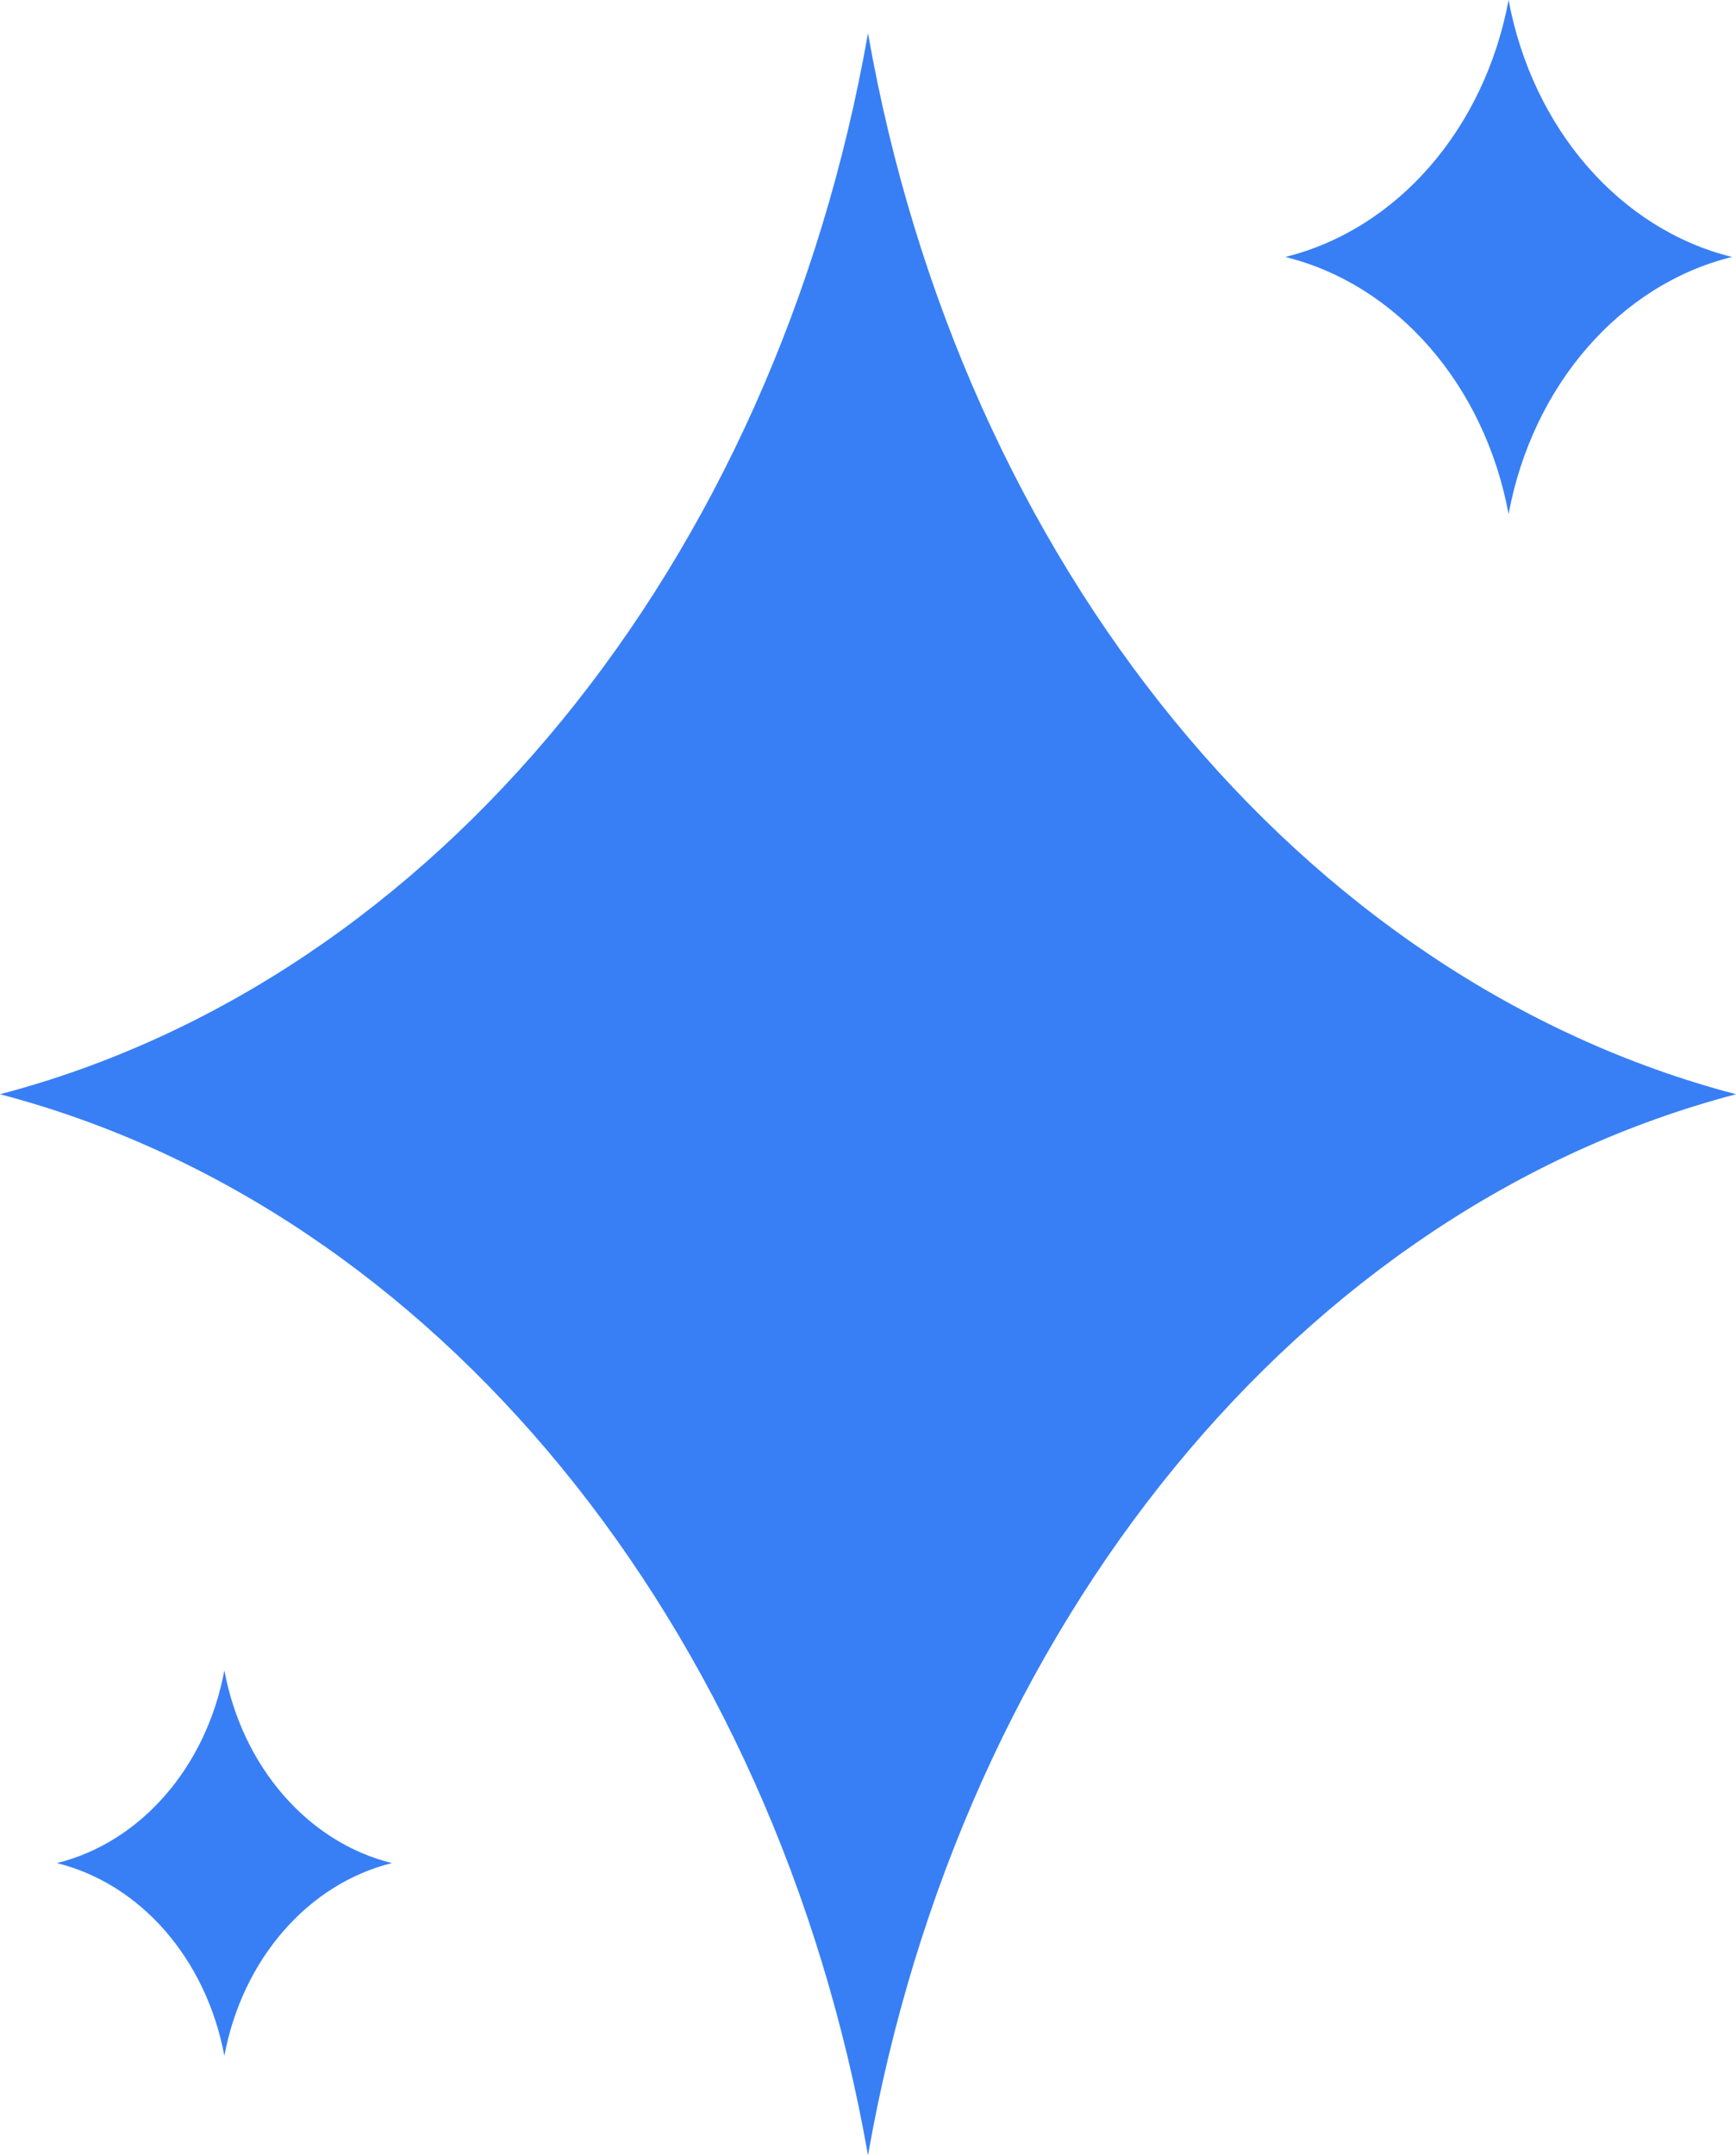 <svg width="29" height="36" viewBox="0 0 29 36" fill="none" xmlns="http://www.w3.org/2000/svg">
<path d="M14.5 0.554C16.06 9.434 21.735 16.37 29 18.277C21.735 20.184 16.06 27.12 14.5 36C12.94 27.12 7.265 20.184 0 18.277C7.265 16.37 12.94 9.434 14.5 0.554Z" fill="#387FF5"/>
<path d="M25.201 0C25.603 2.151 27.063 3.83 28.933 4.292C27.063 4.754 25.603 6.434 25.201 8.585C24.8 6.434 23.34 4.754 21.471 4.292C23.34 3.83 24.8 2.151 25.201 0Z" fill="#387FF5"/>
<path d="M3.748 27.9C4.049 29.513 5.145 30.773 6.547 31.119C5.145 31.466 4.049 32.725 3.748 34.339C3.447 32.725 2.352 31.466 0.95 31.119C2.352 30.773 3.447 29.513 3.748 27.9Z" fill="#387FF5"/>
</svg>
